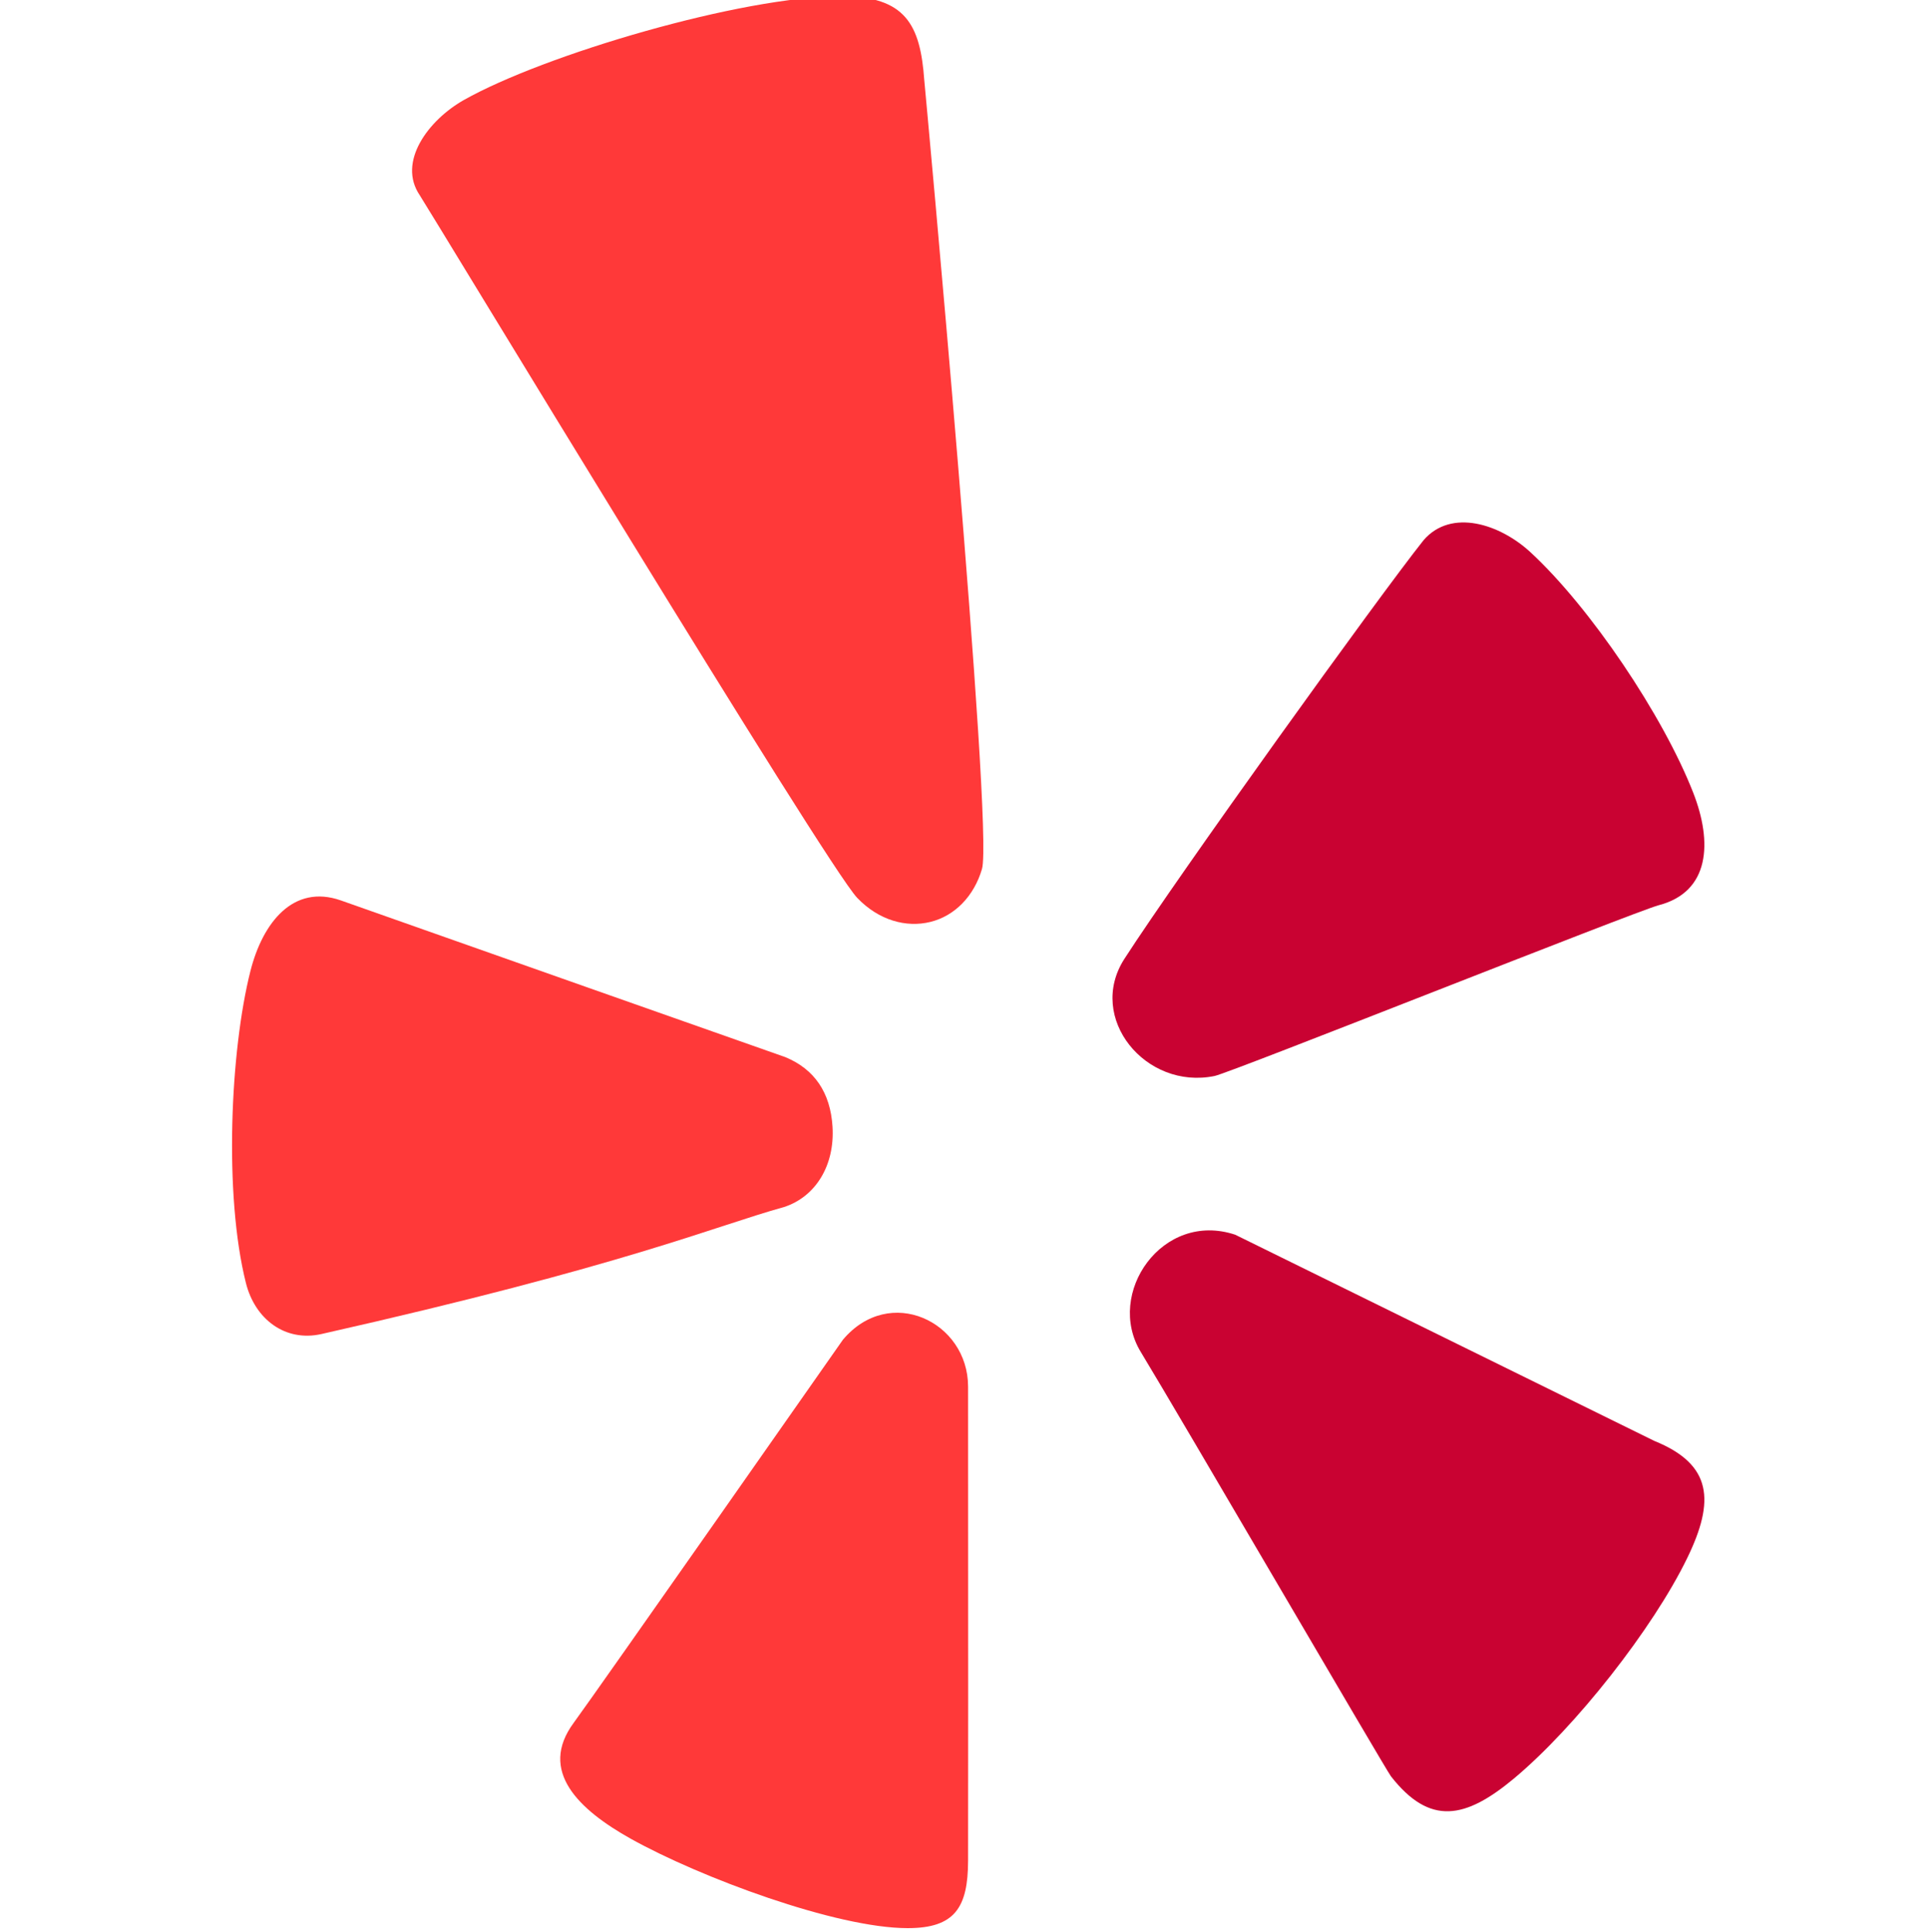 <svg viewBox="-61 1 511 512" xmlns="http://www.w3.org/2000/svg"><path d="m166.191 238.949c-8.207-8.559-113.473-182.496-115.949-186.219-5.973-8.82 2.273-19.879 11.664-25.207 21.281-12.02 73.66-27.523 100.082-27.523 17.02 0 20.938 7.535 21.984 22.246.293 3.02 18.414 198.391 15.293 209.051-2.109 7.211-7.223 12.457-13.703 14.039-6.344 1.555-13.617-.375-19.371-6.387zm0 0" fill="#ff3939"/><path d="m4.188 341.066c-5.891-23.402-4.148-61.668 1.188-82.73 3.258-12.879 11.387-23.09 23.934-18.715 17.527 6.215 117.859 41.551 117.859 41.551 7.707 3.195 11.914 9.379 12.484 18.406.633 10.23-4.438 18.613-12.926 21.34-18.285 5.035-41.512 15.367-122.609 33.648-9.516 2.102-17.504-3.902-19.93-13.5zm0 0" fill="#ff3939"/><path d="m237.02 255.105c14.387-22.301 67.477-96.129 79.32-110.98 7.344-8.445 20.234-4.258 28.371 3.297 15.711 14.527 35.012 43.074 43.059 63.652 5.164 13.188 4.426 26.301-9.16 29.836-6.184 1.629-113.055 44.23-117.656 45.242-18.324 3.805-34.035-15.391-23.934-31.047zm0 0" fill="#c90232"/><path d="m377.457 382.871-111.066-54.641c-19.316-6.441-34.5 15.551-25.031 31.082 10.348 17.02 64.918 110.684 66.312 112.465 10.316 13.188 19.734 11.27 32.586.566 16.254-13.555 36.859-39.758 45.93-58.43 7.367-15.156 6.645-24.816-8.73-31.043zm0 0" fill="#c90232"/><path d="m179.586 512c-18.984 0-55.055-13.461-73.367-23.668-13.883-7.758-24.57-17.973-15.184-30.719 6.242-8.516 71.371-101.551 71.371-101.551 12.41-14.734 33.148-4.801 33.176 12.41.043 60.953.027 116.094 0 125.691-.027 12.402-3.543 17.836-15.996 17.836zm0 0" fill="#ff3939"/></svg>
